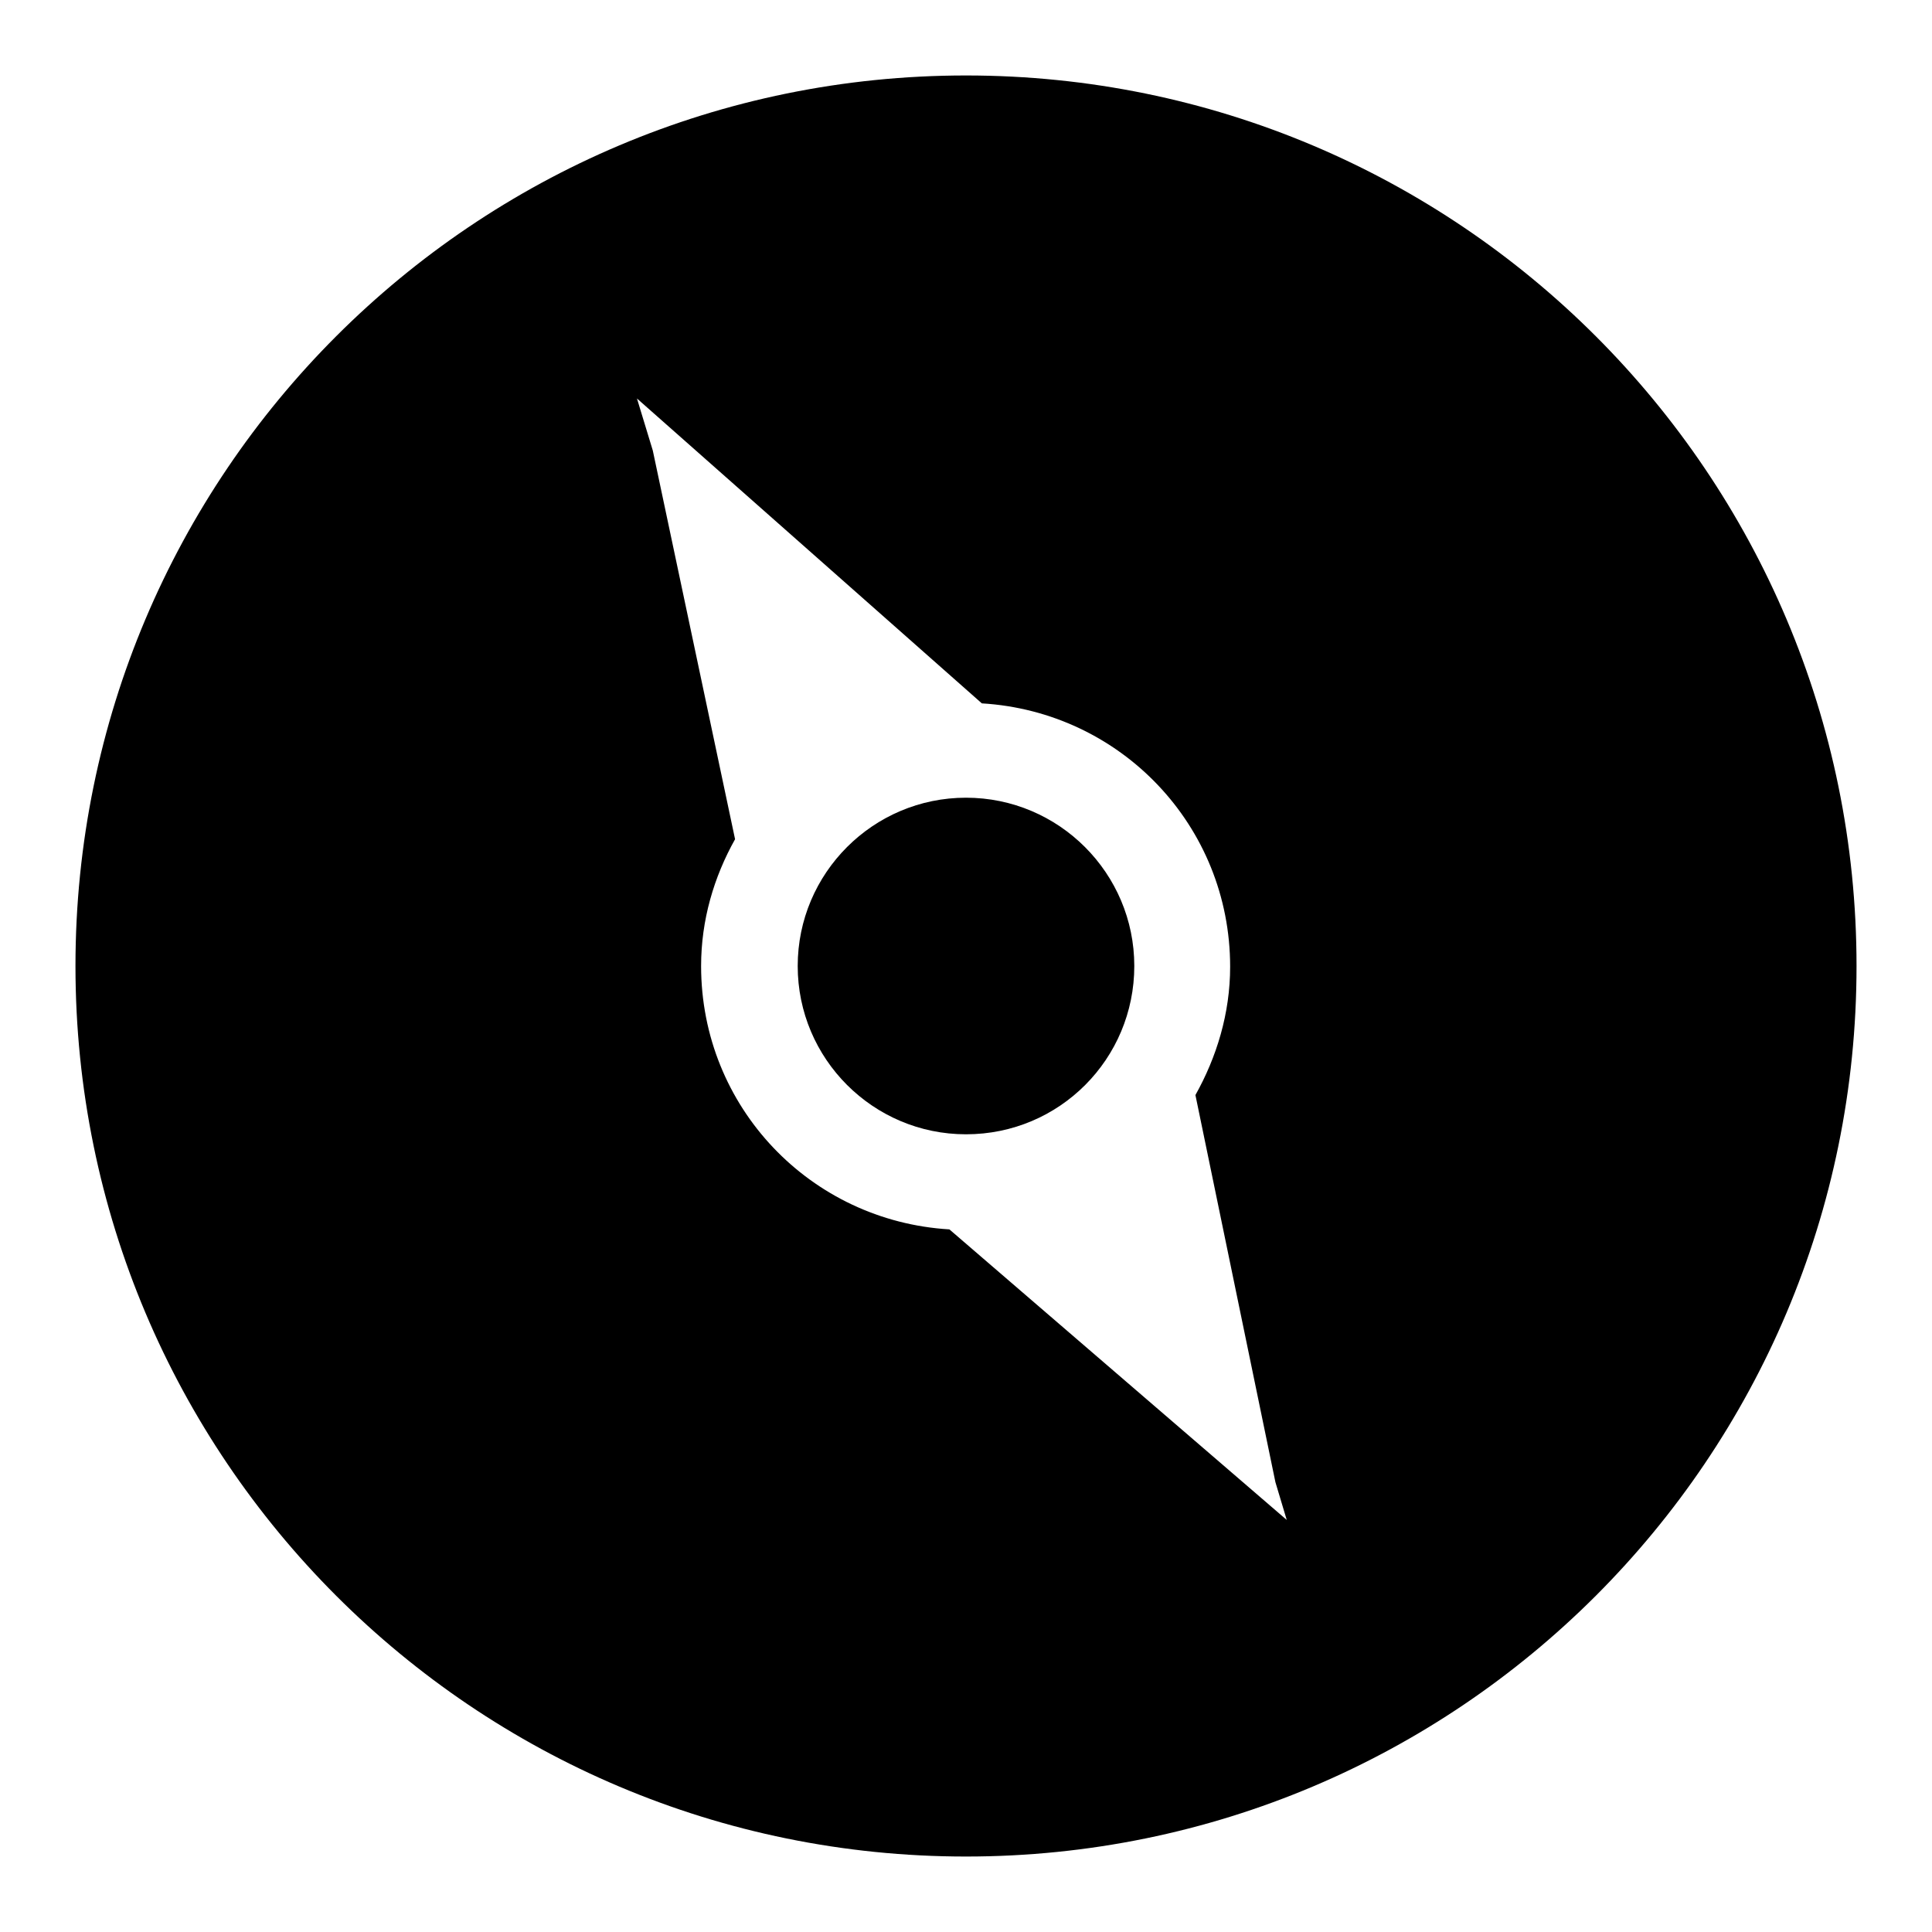 <?xml version="1.0" encoding="utf-8"?>
<!-- Svg Vector Icons : http://www.onlinewebfonts.com/icon -->
<!DOCTYPE svg PUBLIC "-//W3C//DTD SVG 1.1//EN" "http://www.w3.org/Graphics/SVG/1.1/DTD/svg11.dtd">
<svg version="1.1" xmlns="http://www.w3.org/2000/svg" xmlns:xlink="http://www.w3.org/1999/xlink" x="0px" y="0px" viewBox="0 0 256 256" enable-background="new 0 0 256 256" xml:space="preserve">
<g><g><path fill="#000000" d="M128,105.7c-12.3,0-22.3,10-22.3,22.3s10,22.3,22.3,22.3c12.4,0,22.3-10,22.3-22.3C150.3,115.7,140.3,105.7,128,105.7z M170.5,201.4l-44.7-38.5c-18.4-1.1-32.9-16.2-32.9-34.9c0-6.1,1.7-11.8,4.5-16.8L86.5,59.7l-2.1-6.9l45.7,40.4c18.4,1.1,32.9,16.2,32.9,34.9c0,6.2-1.8,12-4.6,17l10.6,51.3L170.5,201.4z M128,10C62.8,10,10,62.8,10,128c0,65.2,52.8,118,118,118c65.2,0,118-52.8,118-118C246,62.8,193.2,10,128,10z"/></g></g>
</svg>
